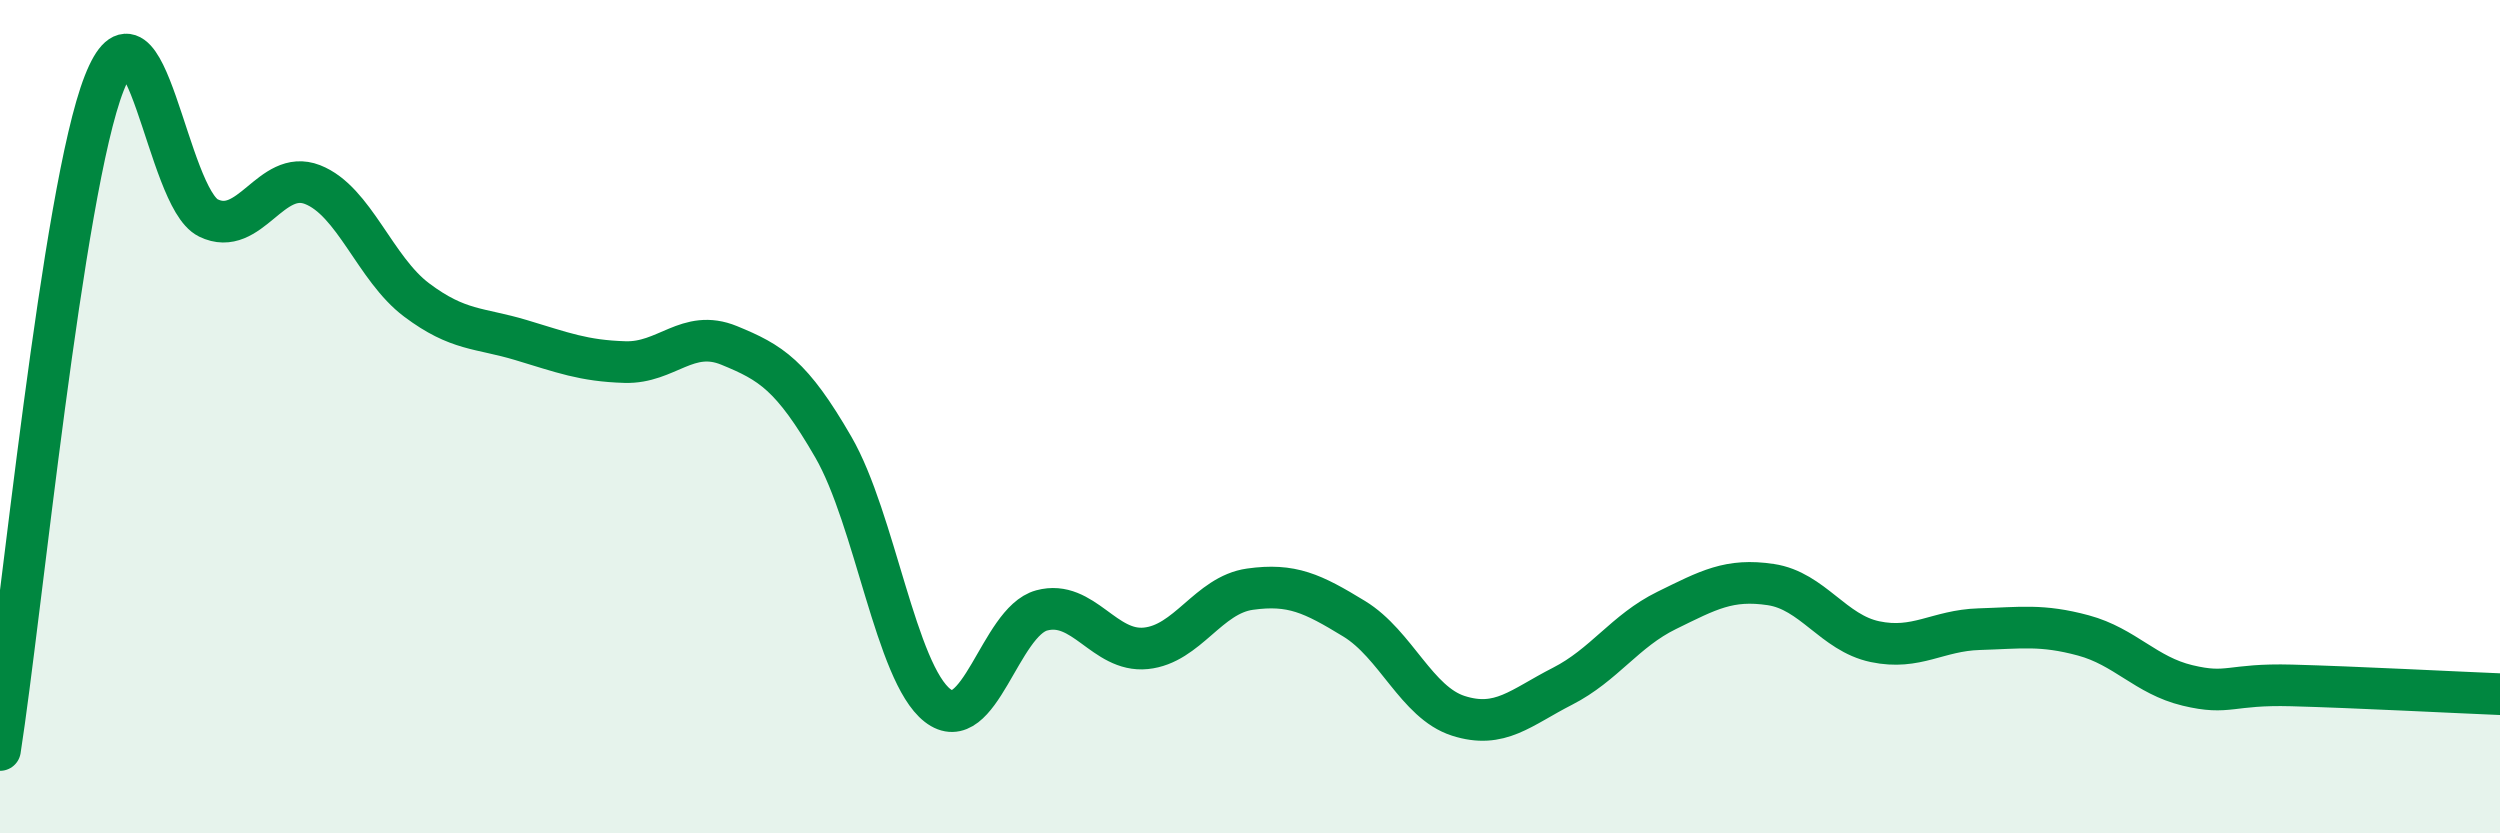 
    <svg width="60" height="20" viewBox="0 0 60 20" xmlns="http://www.w3.org/2000/svg">
      <path
        d="M 0,18 C 0.5,14.8 1.5,4.55 2.5,2 C 3.5,-0.55 4,4.74 5,5.23 C 6,5.72 6.5,4.04 7.5,4.43 C 8.5,4.82 9,6.45 10,7.2 C 11,7.95 11.5,7.86 12.5,8.16 C 13.5,8.46 14,8.66 15,8.69 C 16,8.72 16.5,7.88 17.5,8.29 C 18.5,8.7 19,9 20,10.73 C 21,12.46 21.5,16.15 22.5,16.93 C 23.5,17.71 24,14.92 25,14.65 C 26,14.38 26.5,15.66 27.5,15.56 C 28.5,15.46 29,14.28 30,14.14 C 31,14 31.5,14.24 32.5,14.85 C 33.5,15.46 34,16.86 35,17.18 C 36,17.5 36.5,16.98 37.5,16.47 C 38.5,15.96 39,15.14 40,14.65 C 41,14.16 41.5,13.88 42.5,14.03 C 43.5,14.18 44,15.19 45,15.4 C 46,15.61 46.5,15.13 47.5,15.1 C 48.5,15.07 49,14.98 50,15.25 C 51,15.52 51.5,16.21 52.5,16.45 C 53.5,16.69 53.5,16.41 55,16.45 C 56.5,16.49 59,16.62 60,16.66L60 20L0 20Z"
        fill="#008740"
        opacity="0.1"
        stroke-linecap="round"
        stroke-linejoin="round"
      />
      <path
        d="M 0,18 C 0.5,14.8 1.5,4.55 2.5,2 C 3.5,-0.55 4,4.74 5,5.23 C 6,5.72 6.5,4.04 7.5,4.43 C 8.5,4.82 9,6.45 10,7.2 C 11,7.95 11.5,7.86 12.5,8.16 C 13.5,8.46 14,8.66 15,8.69 C 16,8.72 16.5,7.88 17.5,8.29 C 18.5,8.7 19,9 20,10.73 C 21,12.46 21.5,16.15 22.5,16.93 C 23.5,17.71 24,14.92 25,14.65 C 26,14.38 26.5,15.66 27.5,15.56 C 28.5,15.46 29,14.28 30,14.14 C 31,14 31.5,14.24 32.5,14.85 C 33.5,15.46 34,16.86 35,17.18 C 36,17.5 36.5,16.98 37.5,16.47 C 38.5,15.96 39,15.14 40,14.65 C 41,14.16 41.5,13.88 42.5,14.03 C 43.5,14.18 44,15.19 45,15.4 C 46,15.61 46.5,15.13 47.5,15.1 C 48.5,15.07 49,14.98 50,15.25 C 51,15.52 51.5,16.21 52.5,16.45 C 53.5,16.69 53.5,16.41 55,16.45 C 56.5,16.49 59,16.62 60,16.66"
        stroke="#008740"
        stroke-width="1"
        fill="none"
        stroke-linecap="round"
        stroke-linejoin="round"
      />
    </svg>
  